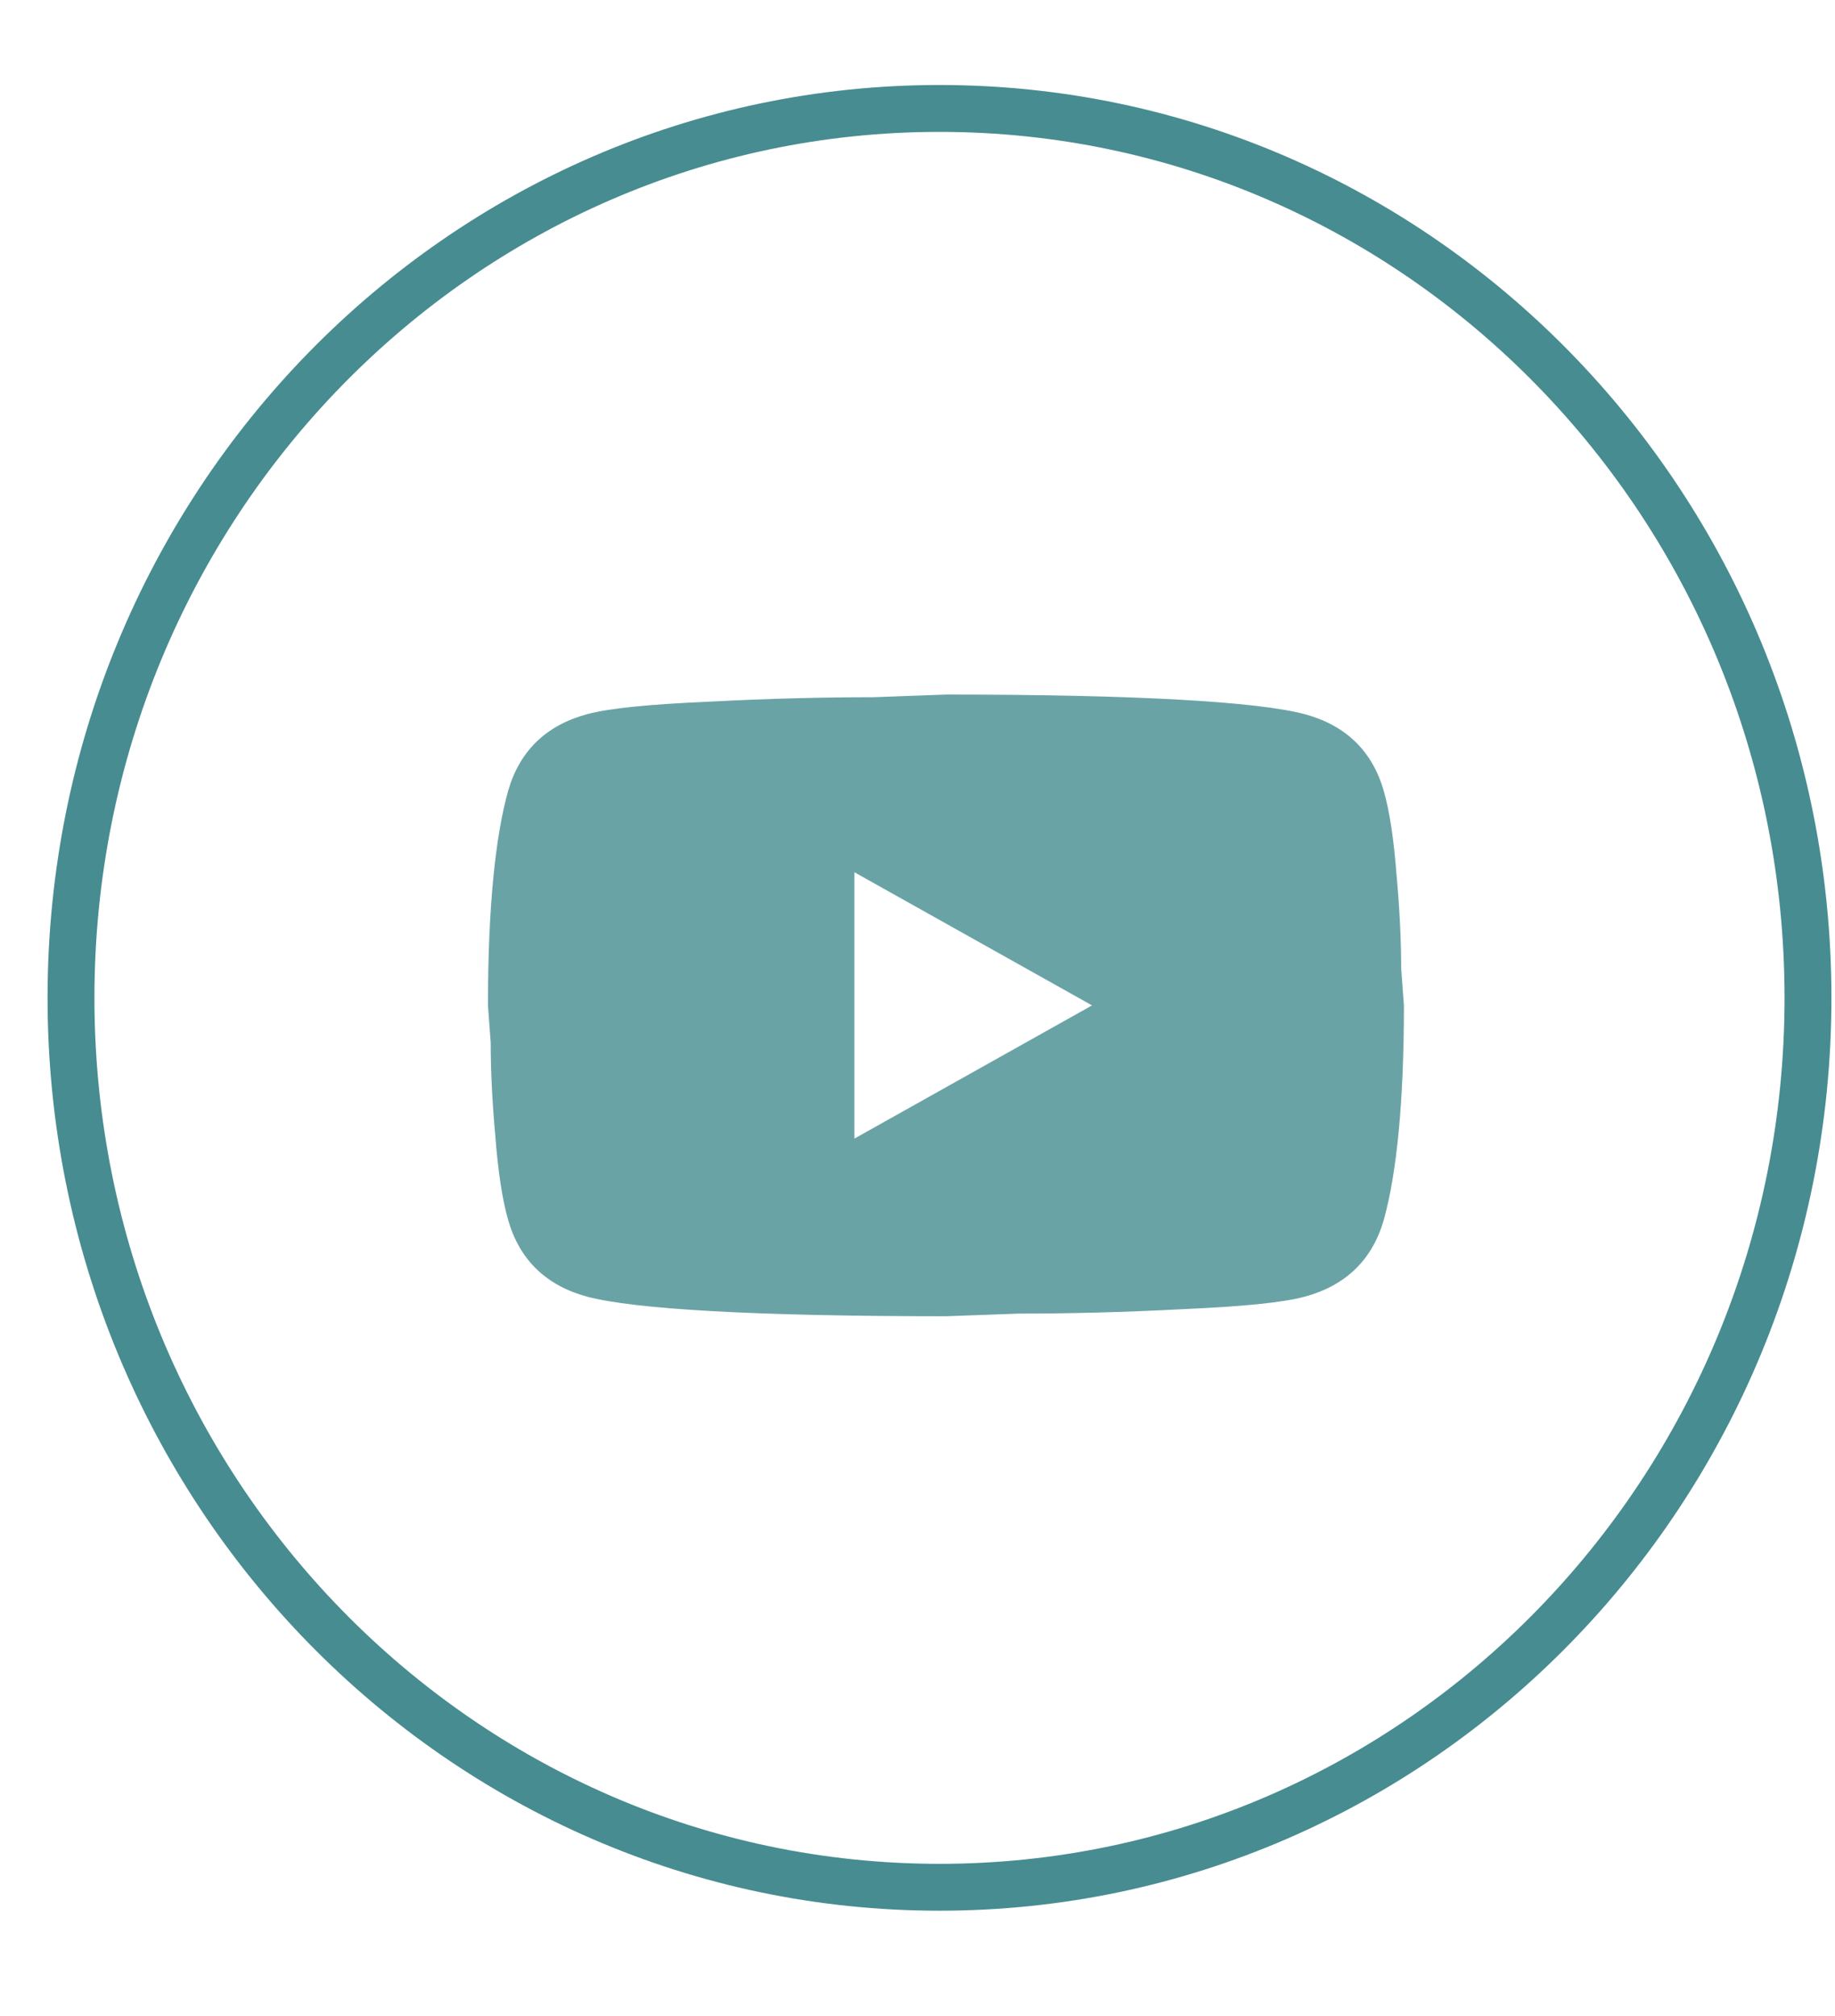 <svg width="61" height="67" viewBox="0 0 61 67" fill="none" xmlns="http://www.w3.org/2000/svg">
<path d="M31.23 3.604C47.158 3.604 60.101 16.821 60.102 33.164C60.102 49.506 47.159 62.724 31.23 62.724C15.303 62.724 2.36 49.506 2.36 33.164C2.361 16.821 15.303 3.604 31.23 3.604Z" stroke="#478C90" stroke-width="1.558"/>
<path d="M28.4 37.843L36.302 33.415L28.4 28.988V37.843ZM46 26.287C46.198 26.981 46.335 27.91 46.426 29.091C46.533 30.272 46.578 31.29 46.578 32.176L46.67 33.415C46.67 36.648 46.426 39.024 46 40.544C45.619 41.872 44.736 42.728 43.366 43.097C42.651 43.289 41.341 43.422 39.332 43.51C37.352 43.614 35.541 43.658 33.866 43.658L31.445 43.746C25.066 43.746 21.093 43.51 19.524 43.097C18.154 42.728 17.271 41.872 16.891 40.544C16.693 39.85 16.556 38.92 16.464 37.74C16.358 36.559 16.312 35.541 16.312 34.655L16.221 33.415C16.221 30.183 16.464 27.807 16.891 26.287C17.271 24.959 18.154 24.103 19.524 23.734C20.24 23.542 21.549 23.409 23.559 23.321C25.538 23.217 27.35 23.173 29.025 23.173L31.445 23.084C37.824 23.084 41.798 23.321 43.366 23.734C44.736 24.103 45.619 24.959 46 26.287Z" fill="#6AA3A6"/>
</svg>
